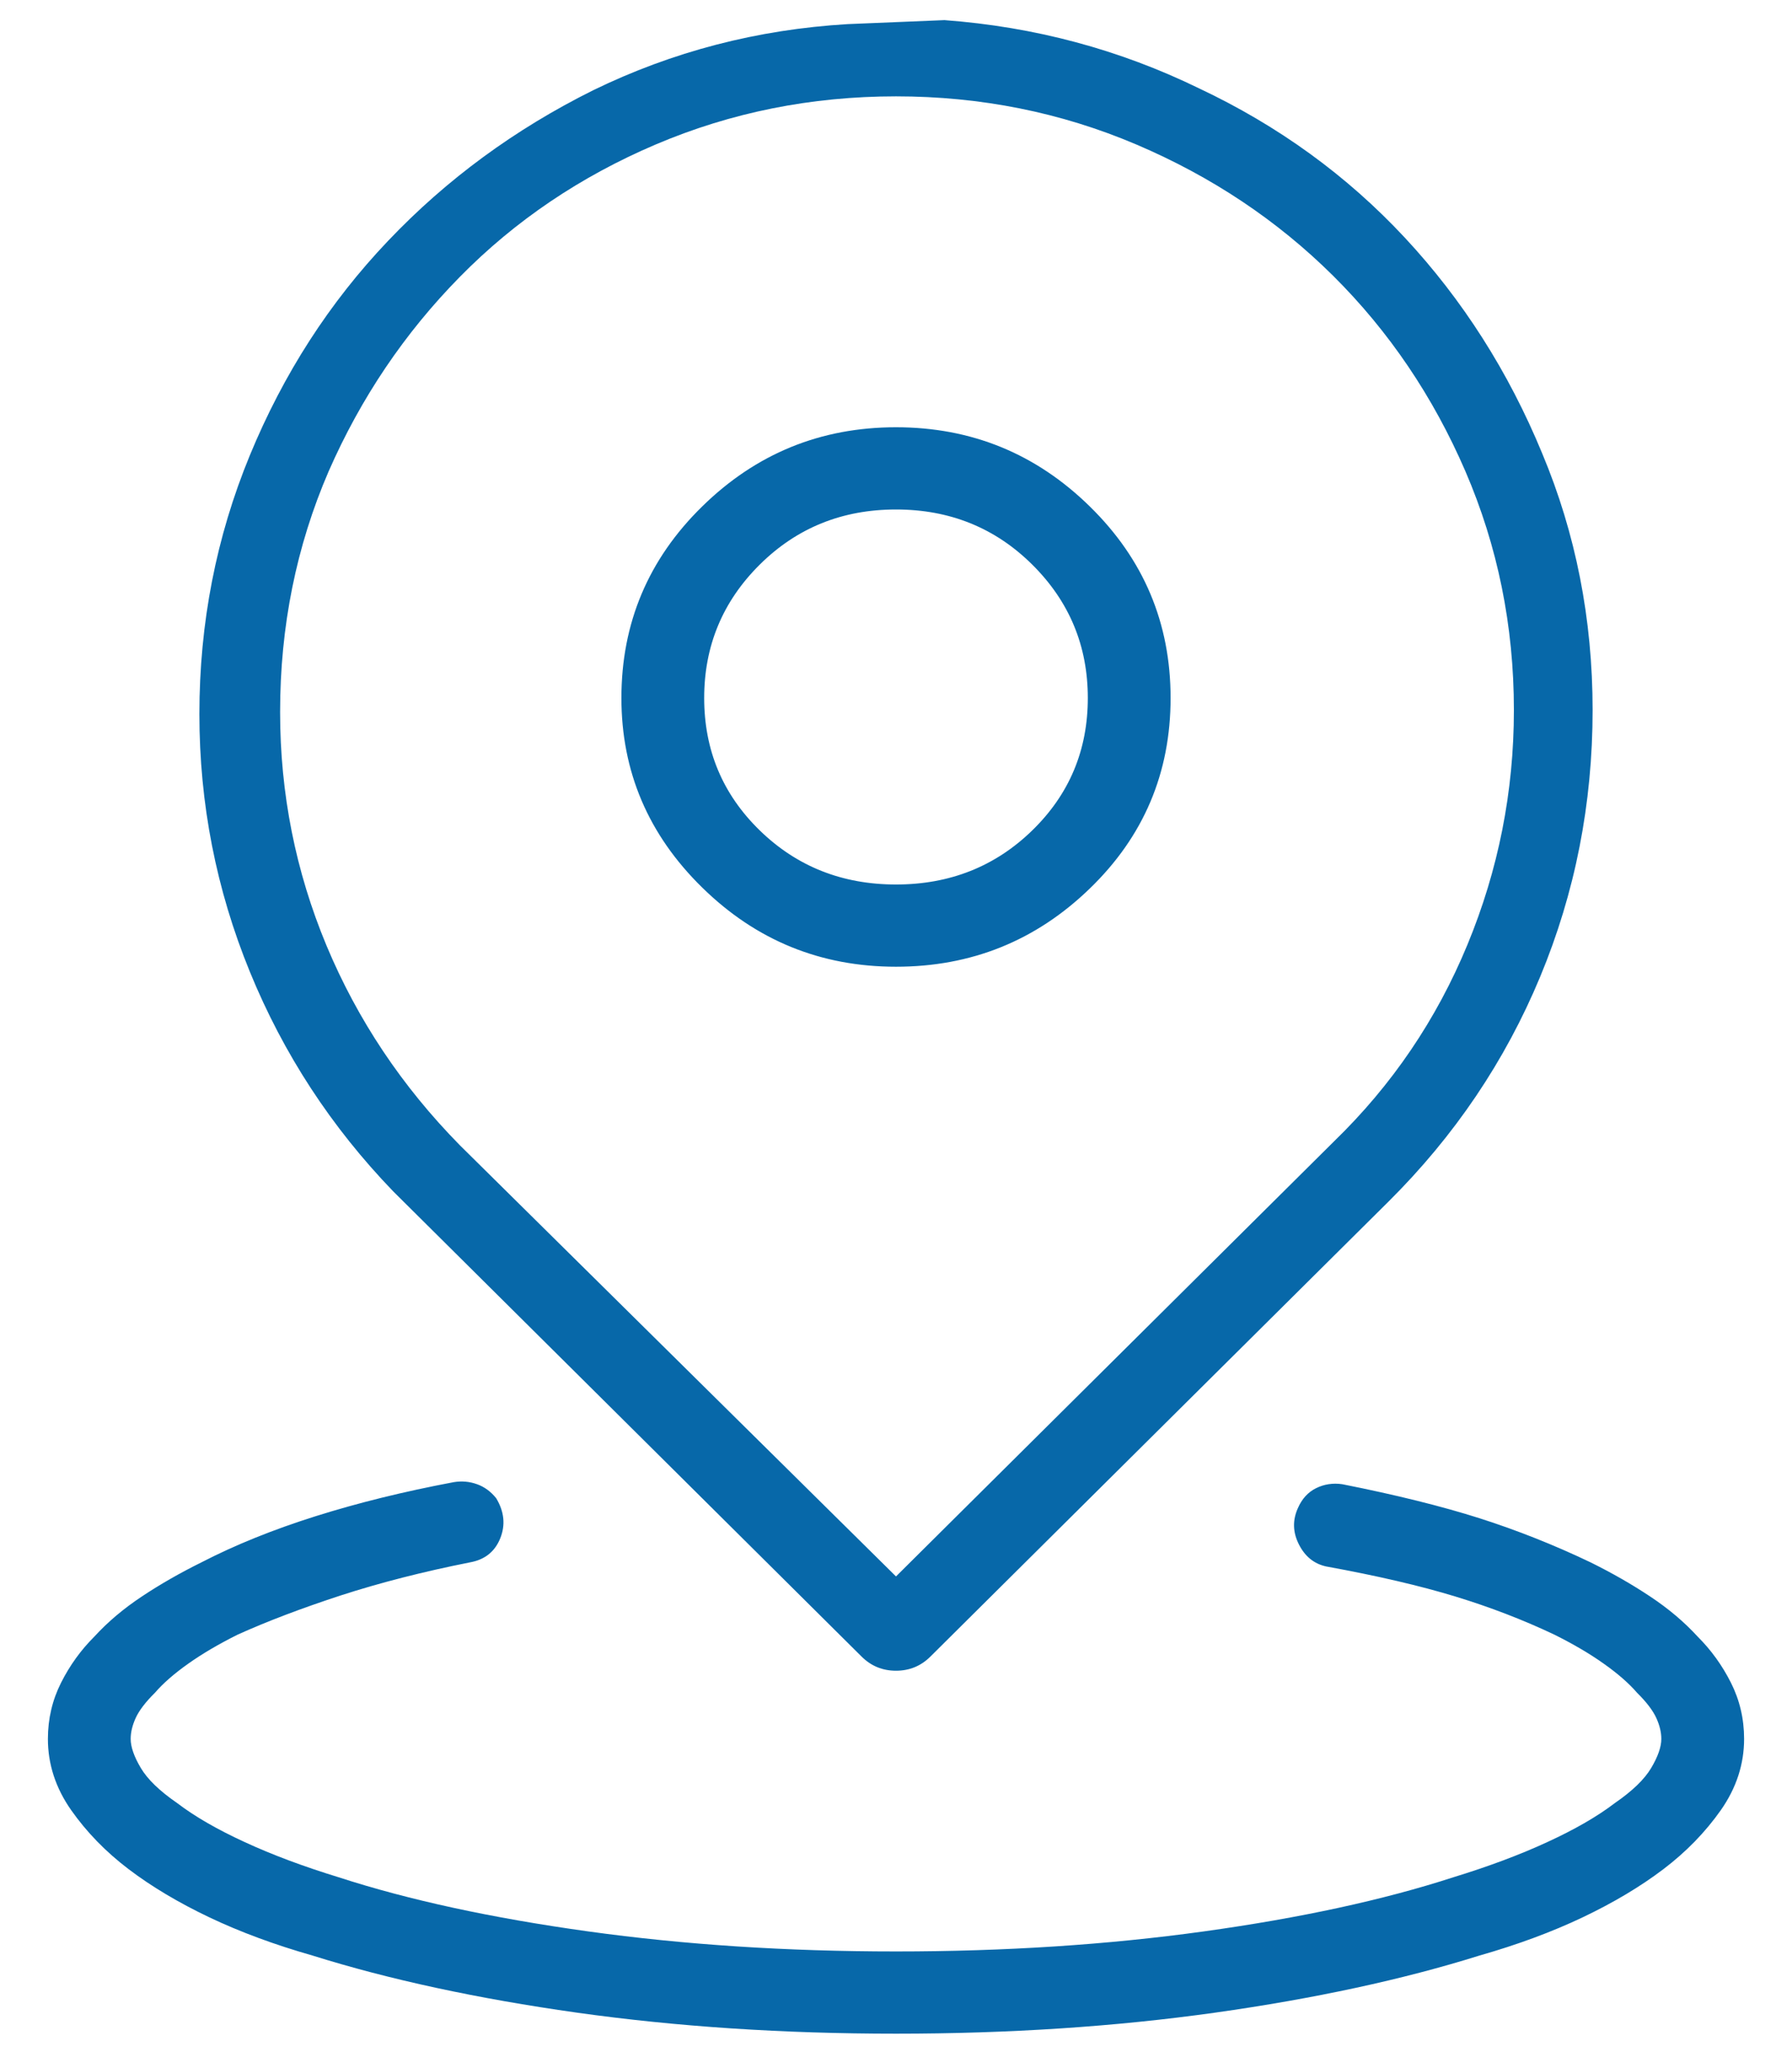 <svg width="26" height="30" viewBox="0 0 26 30" fill="none" xmlns="http://www.w3.org/2000/svg">
<path d="M6.584 21.504C6.701 21.485 6.813 21.495 6.921 21.534C7.028 21.572 7.121 21.64 7.199 21.737C7.316 21.931 7.336 22.125 7.258 22.319C7.18 22.513 7.033 22.63 6.818 22.668C6.135 22.804 5.51 22.964 4.943 23.148C4.377 23.333 3.879 23.522 3.449 23.716C3.176 23.852 2.937 23.992 2.731 24.138C2.526 24.283 2.365 24.424 2.248 24.56C2.111 24.695 2.019 24.817 1.97 24.923C1.921 25.03 1.896 25.132 1.896 25.229C1.896 25.345 1.945 25.486 2.043 25.651C2.141 25.816 2.316 25.985 2.57 26.16C2.824 26.354 3.151 26.543 3.552 26.727C3.952 26.912 4.406 27.081 4.914 27.237C5.93 27.567 7.136 27.828 8.532 28.022C9.929 28.216 11.418 28.313 13 28.313C14.582 28.313 16.071 28.216 17.468 28.022C18.864 27.828 20.07 27.567 21.086 27.237C21.594 27.081 22.048 26.912 22.448 26.727C22.849 26.543 23.176 26.354 23.43 26.16C23.684 25.985 23.859 25.816 23.957 25.651C24.055 25.486 24.104 25.345 24.104 25.229C24.104 25.132 24.079 25.03 24.03 24.923C23.981 24.817 23.889 24.695 23.752 24.56C23.635 24.424 23.474 24.283 23.269 24.138C23.064 23.992 22.824 23.852 22.551 23.716C22.102 23.503 21.623 23.318 21.115 23.163C20.607 23.008 19.982 22.862 19.24 22.727C19.064 22.688 18.933 22.581 18.845 22.406C18.757 22.232 18.752 22.057 18.83 21.883C18.889 21.747 18.977 21.65 19.094 21.592C19.211 21.534 19.338 21.514 19.475 21.534C20.256 21.689 20.92 21.854 21.467 22.028C22.014 22.203 22.551 22.416 23.078 22.668C23.391 22.823 23.679 22.988 23.942 23.163C24.206 23.338 24.436 23.532 24.631 23.745C24.826 23.939 24.987 24.162 25.114 24.414C25.241 24.666 25.305 24.938 25.305 25.229C25.305 25.598 25.192 25.942 24.968 26.262C24.743 26.582 24.465 26.868 24.133 27.12C23.801 27.372 23.41 27.605 22.961 27.819C22.512 28.032 22.014 28.216 21.467 28.372C20.354 28.721 19.074 28.997 17.629 29.201C16.184 29.404 14.641 29.506 13 29.506C11.359 29.506 9.816 29.404 8.371 29.201C6.926 28.997 5.646 28.721 4.533 28.372C3.986 28.216 3.488 28.032 3.039 27.819C2.59 27.605 2.199 27.372 1.867 27.12C1.535 26.868 1.257 26.582 1.032 26.262C0.808 25.942 0.695 25.598 0.695 25.229C0.695 24.938 0.759 24.666 0.886 24.414C1.013 24.162 1.174 23.939 1.369 23.745C1.564 23.532 1.794 23.338 2.058 23.163C2.321 22.988 2.609 22.823 2.922 22.668C3.41 22.416 3.962 22.193 4.577 21.999C5.192 21.805 5.861 21.64 6.584 21.504ZM13.703 0.292C15.012 0.389 16.242 0.719 17.395 1.281C18.547 1.824 19.543 2.547 20.383 3.449C21.223 4.351 21.887 5.394 22.375 6.577C22.863 7.741 23.107 8.983 23.107 10.302C23.107 11.66 22.854 12.95 22.346 14.172C21.838 15.394 21.105 16.48 20.148 17.431L13.498 24.036C13.361 24.172 13.195 24.24 13 24.24C12.805 24.24 12.639 24.172 12.502 24.036L5.705 17.285C4.807 16.354 4.113 15.292 3.625 14.099C3.137 12.906 2.893 11.66 2.893 10.36C2.893 9.041 3.137 7.79 3.625 6.606C4.113 5.423 4.782 4.385 5.632 3.493C6.481 2.6 7.473 1.873 8.605 1.31C9.758 0.748 10.988 0.428 12.297 0.35L13.703 0.292ZM13 1.398C11.77 1.398 10.607 1.631 9.514 2.096C8.42 2.562 7.473 3.202 6.672 4.017C5.871 4.831 5.236 5.772 4.768 6.839C4.299 7.925 4.064 9.089 4.064 10.331C4.064 11.514 4.289 12.644 4.738 13.721C5.188 14.797 5.832 15.762 6.672 16.616L13 22.872L19.357 16.558C20.197 15.743 20.842 14.793 21.291 13.706C21.74 12.62 21.965 11.485 21.965 10.302C21.965 9.08 21.73 7.925 21.262 6.839C20.793 5.753 20.153 4.807 19.343 4.002C18.532 3.197 17.58 2.562 16.486 2.096C15.393 1.631 14.23 1.398 13 1.398ZM13 6.199C14.094 6.199 15.031 6.582 15.812 7.348C16.594 8.114 16.984 9.041 16.984 10.127C16.984 11.213 16.594 12.135 15.812 12.891C15.031 13.648 14.094 14.026 13 14.026C11.906 14.026 10.969 13.643 10.188 12.877C9.406 12.111 9.016 11.194 9.016 10.127C9.016 9.041 9.406 8.114 10.188 7.348C10.969 6.582 11.906 6.199 13 6.199ZM13 7.392C12.219 7.392 11.56 7.659 11.023 8.192C10.485 8.726 10.217 9.371 10.217 10.127C10.217 10.884 10.485 11.524 11.023 12.048C11.56 12.571 12.219 12.833 13 12.833C13.781 12.833 14.44 12.571 14.977 12.048C15.515 11.524 15.783 10.884 15.783 10.127C15.783 9.371 15.515 8.726 14.977 8.192C14.44 7.659 13.781 7.392 13 7.392Z" fill="#0768A9"/>
</svg>

